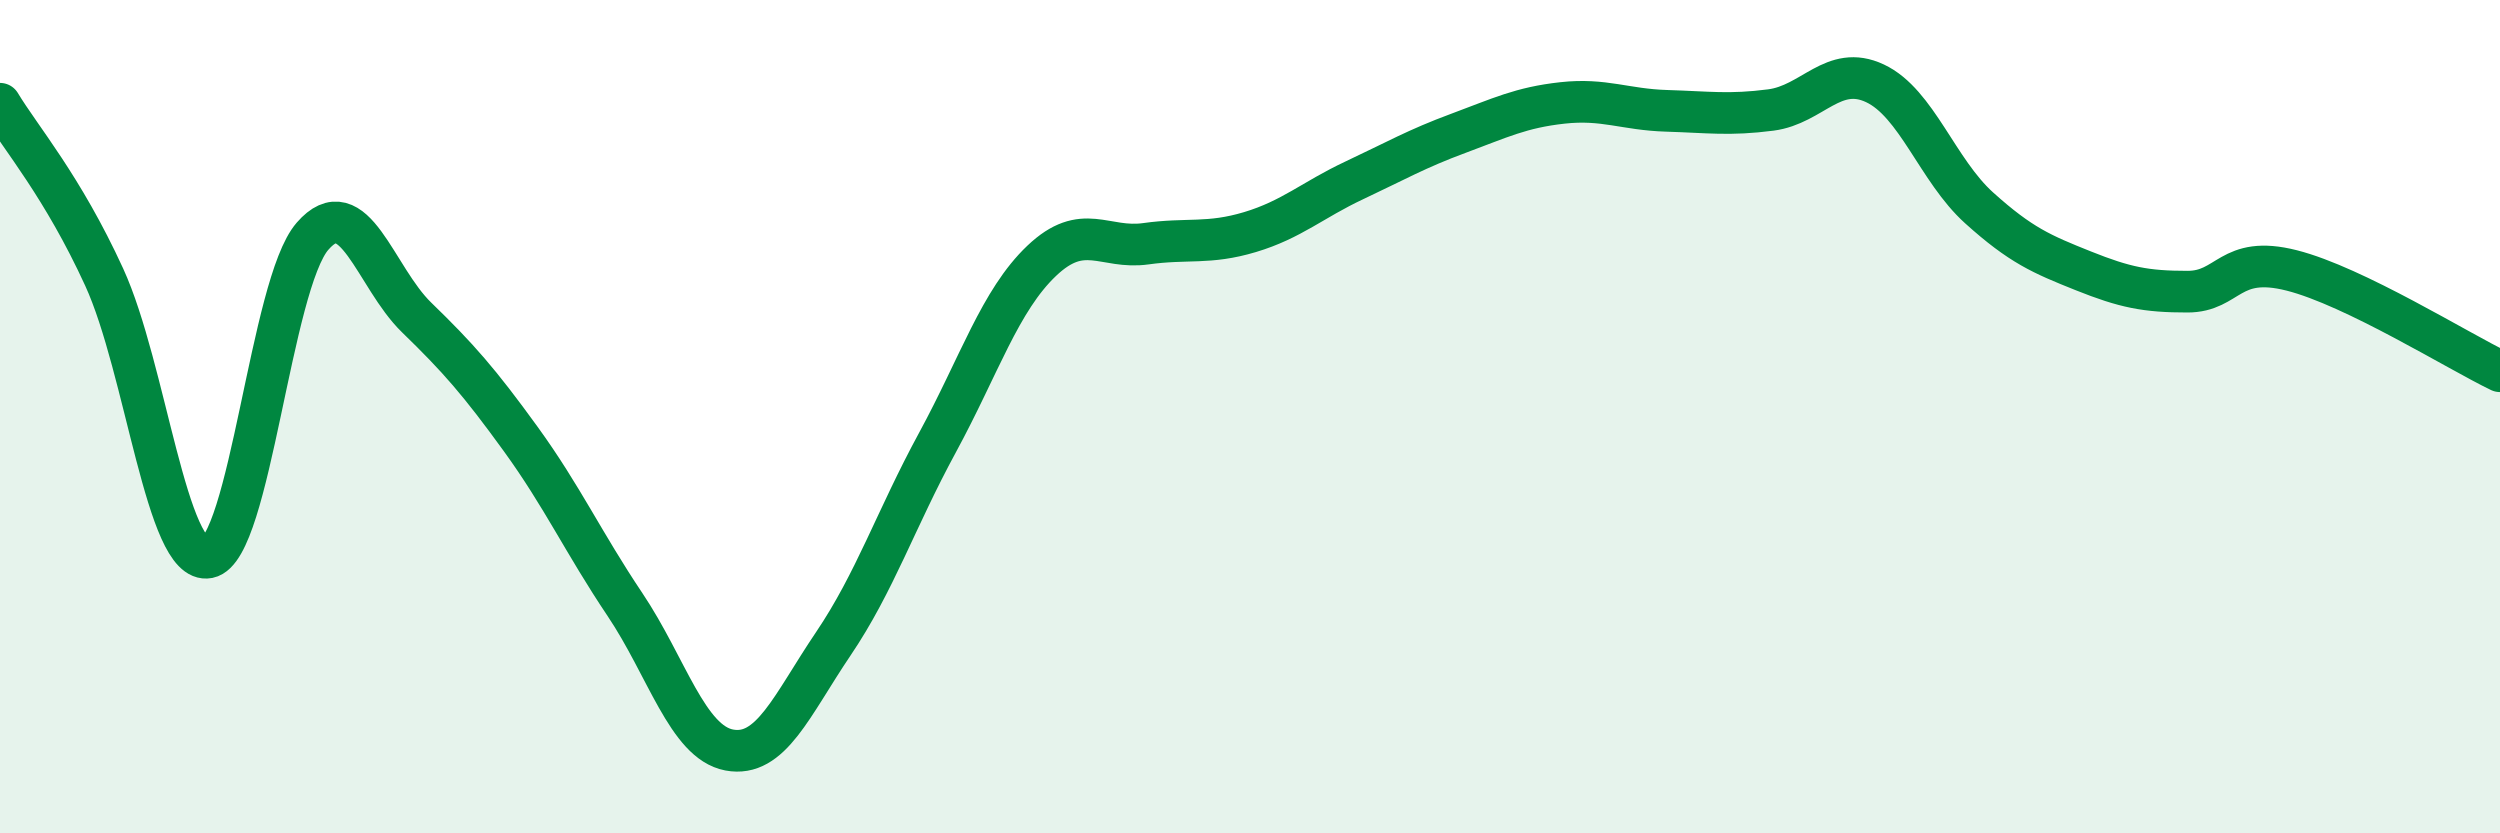 
    <svg width="60" height="20" viewBox="0 0 60 20" xmlns="http://www.w3.org/2000/svg">
      <path
        d="M 0,2.49 C 0.5,3.32 1.5,4.47 2.5,6.65 C 3.5,8.83 4,13.58 5,13.38 C 6,13.18 6.5,6.82 7.5,5.67 C 8.5,4.52 9,6.65 10,7.62 C 11,8.59 11.5,9.16 12.5,10.54 C 13.5,11.92 14,13.02 15,14.51 C 16,16 16.5,17.81 17.5,18 C 18.5,18.19 19,16.93 20,15.45 C 21,13.97 21.5,12.46 22.5,10.62 C 23.5,8.78 24,7.21 25,6.26 C 26,5.31 26.5,5.99 27.5,5.85 C 28.5,5.71 29,5.87 30,5.57 C 31,5.27 31.5,4.8 32.5,4.33 C 33.5,3.86 34,3.57 35,3.2 C 36,2.83 36.5,2.58 37.5,2.47 C 38.5,2.36 39,2.63 40,2.66 C 41,2.69 41.5,2.77 42.5,2.64 C 43.5,2.51 44,1.53 45,2 C 46,2.47 46.5,4.09 47.5,4.99 C 48.5,5.89 49,6.1 50,6.5 C 51,6.9 51.5,7 52.5,7 C 53.5,7 53.5,6.11 55,6.49 C 56.5,6.87 59,8.43 60,8.91L60 20L0 20Z"
        fill="#008740"
        opacity="0.1"
        stroke-linecap="round"
        stroke-linejoin="round"
      />
      <path
        d="M 0,2.49 C 0.5,3.32 1.5,4.47 2.5,6.65 C 3.5,8.83 4,13.58 5,13.38 C 6,13.18 6.5,6.82 7.5,5.67 C 8.5,4.52 9,6.65 10,7.62 C 11,8.59 11.5,9.16 12.5,10.54 C 13.5,11.92 14,13.02 15,14.51 C 16,16 16.5,17.81 17.5,18 C 18.5,18.19 19,16.93 20,15.45 C 21,13.97 21.5,12.46 22.5,10.62 C 23.5,8.78 24,7.21 25,6.26 C 26,5.31 26.5,5.99 27.5,5.85 C 28.5,5.71 29,5.87 30,5.57 C 31,5.27 31.5,4.8 32.5,4.33 C 33.5,3.86 34,3.57 35,3.2 C 36,2.83 36.5,2.58 37.5,2.47 C 38.5,2.36 39,2.63 40,2.66 C 41,2.69 41.5,2.77 42.5,2.64 C 43.5,2.51 44,1.53 45,2 C 46,2.47 46.5,4.09 47.5,4.99 C 48.5,5.89 49,6.1 50,6.5 C 51,6.9 51.5,7 52.5,7 C 53.5,7 53.5,6.11 55,6.49 C 56.5,6.87 59,8.43 60,8.91"
        stroke="#008740"
        stroke-width="1"
        fill="none"
        stroke-linecap="round"
        stroke-linejoin="round"
      />
    </svg>
  